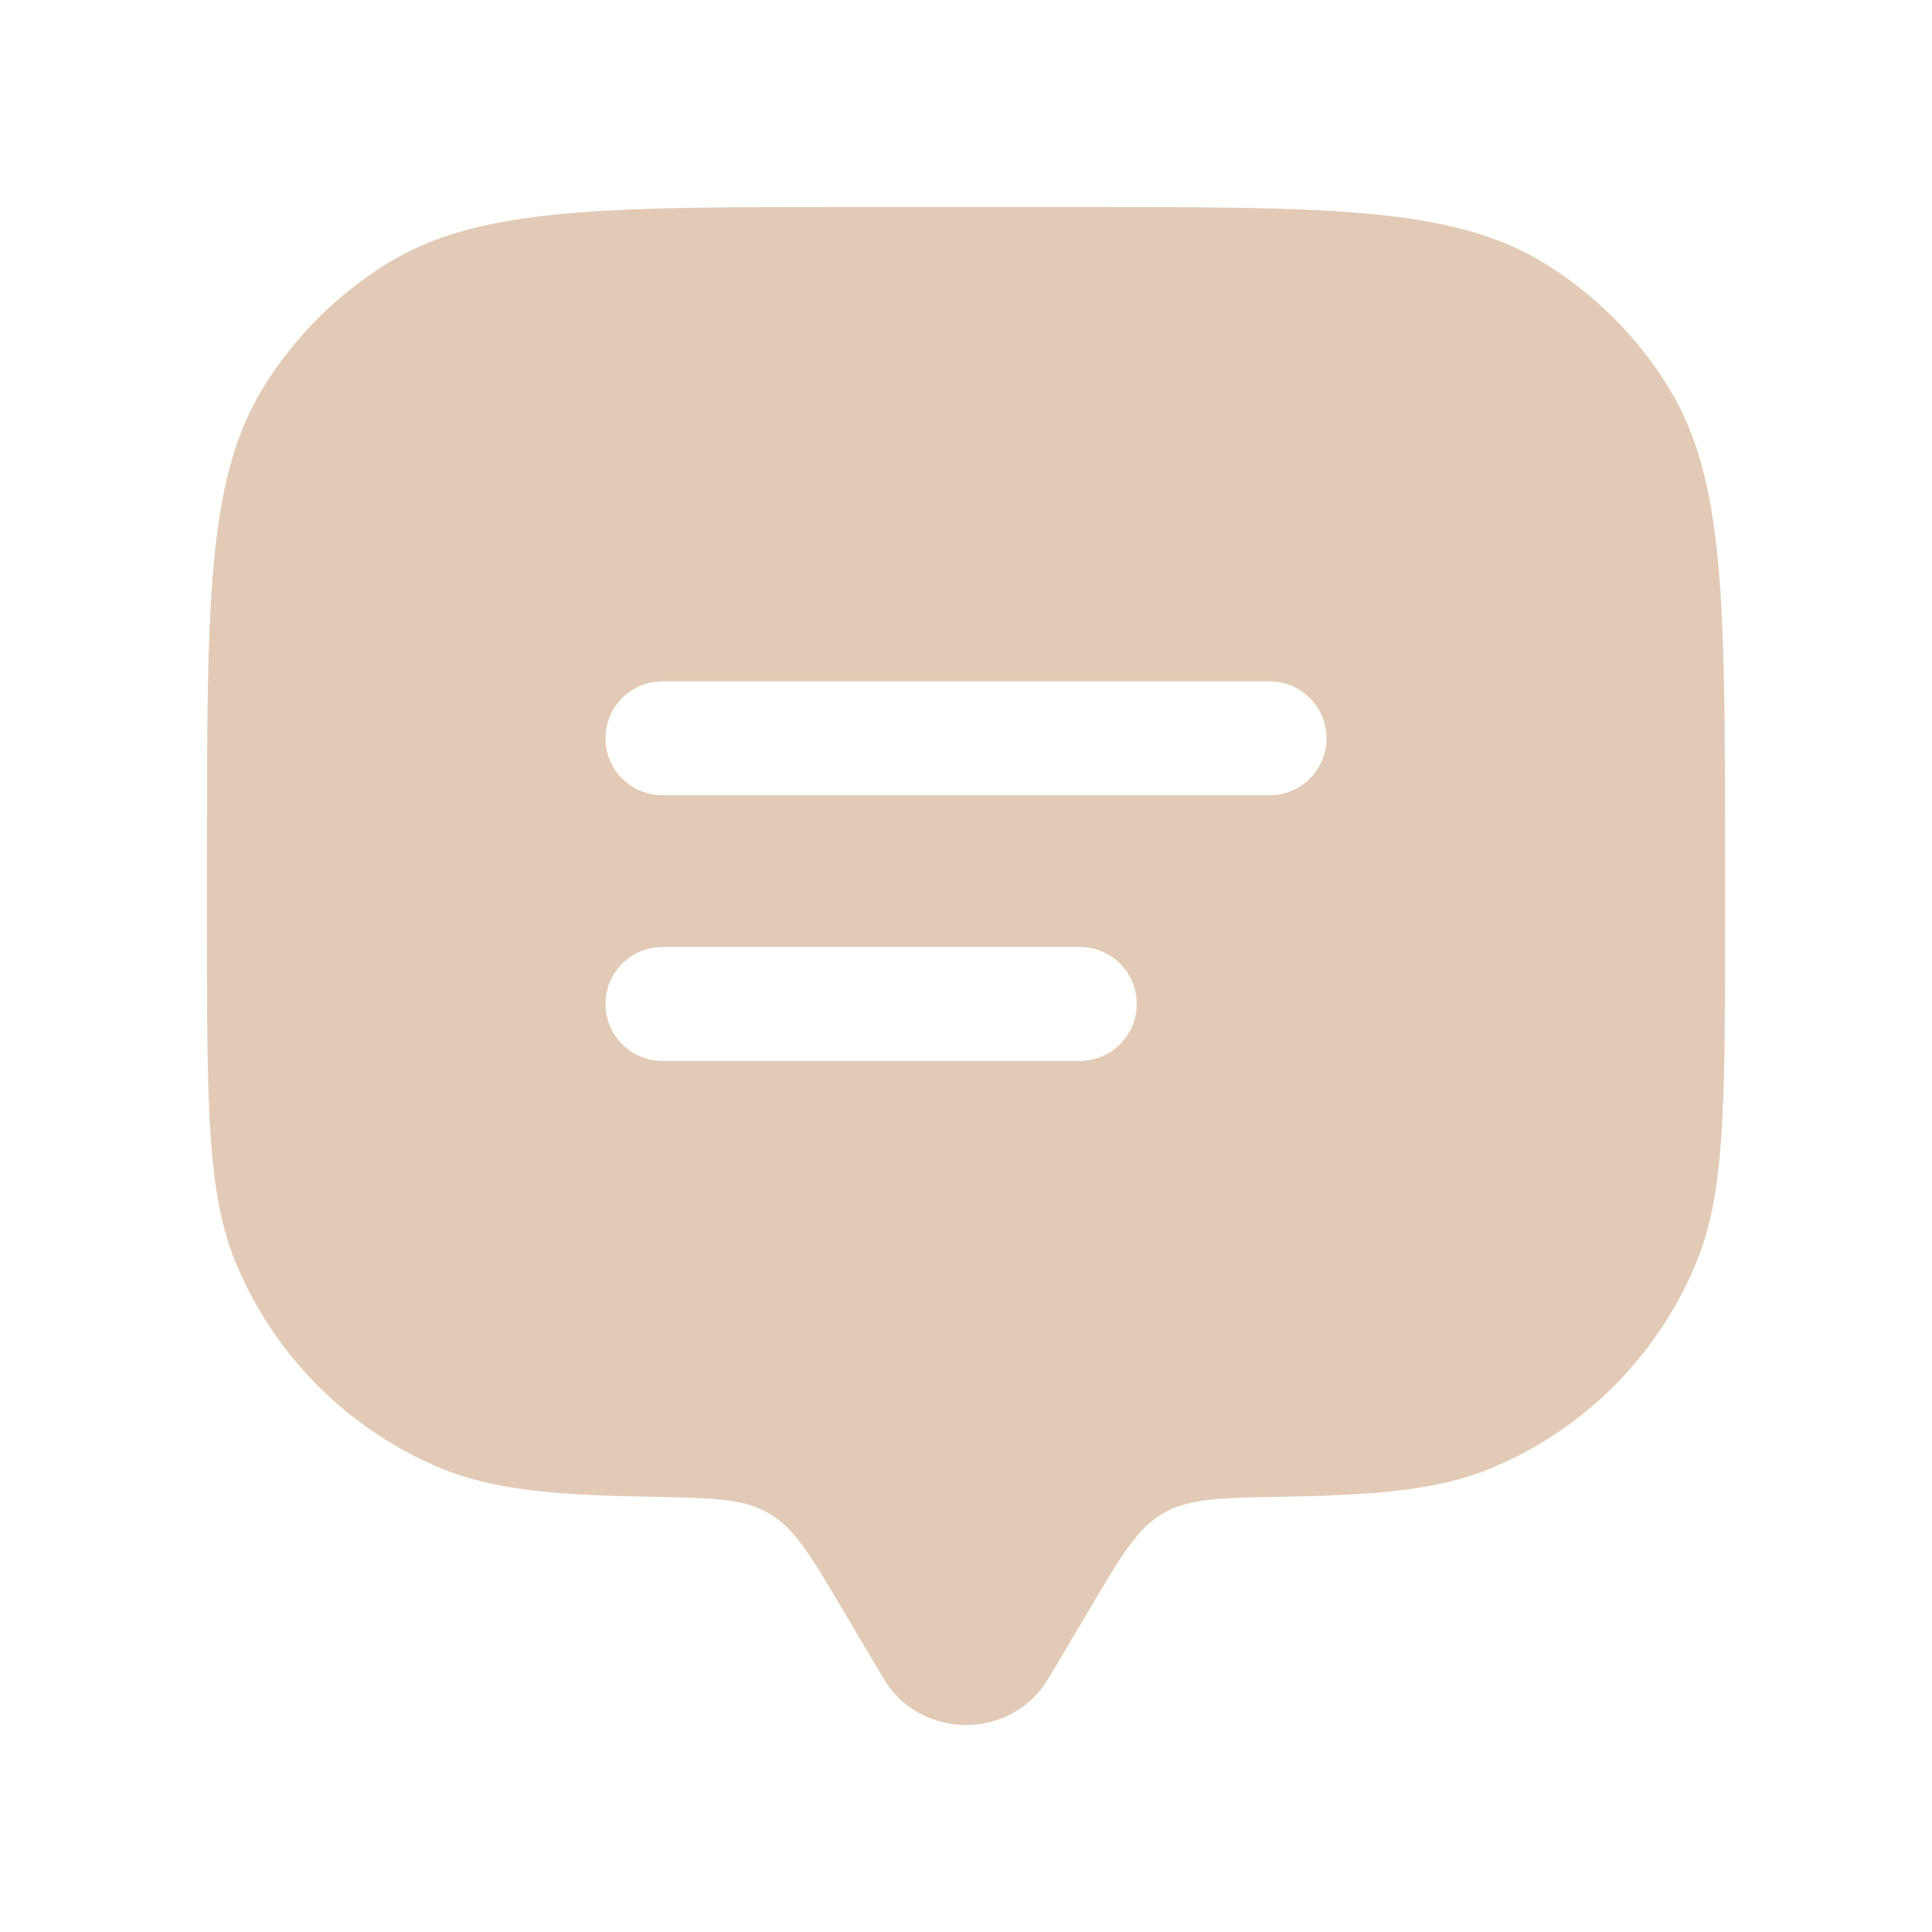 <svg width="28" height="28" viewBox="0 0 28 28" fill="none" xmlns="http://www.w3.org/2000/svg">
<path fill-rule="evenodd" clip-rule="evenodd" d="M15.792 23.319L15.195 24.326C14.664 25.224 13.336 25.224 12.805 24.326L12.208 23.319C11.746 22.538 11.514 22.147 11.143 21.931C10.772 21.715 10.304 21.707 9.369 21.691C7.988 21.667 7.122 21.582 6.395 21.281C5.048 20.723 3.977 19.652 3.419 18.305C3 17.294 3 16.013 3 13.45V12.35C3 8.749 3 6.949 3.81 5.626C4.264 4.886 4.886 4.264 5.626 3.81C6.949 3 8.749 3 12.35 3H15.65C19.251 3 21.051 3 22.374 3.81C23.114 4.264 23.736 4.886 24.189 5.626C25 6.949 25 8.749 25 12.35V13.45C25 16.013 25 17.294 24.581 18.305C24.023 19.652 22.953 20.723 21.605 21.281C20.878 21.582 20.012 21.667 18.631 21.691C17.696 21.707 17.228 21.715 16.857 21.931C16.485 22.147 16.254 22.538 15.792 23.319ZM9.6 13.725C9.144 13.725 8.775 14.094 8.775 14.55C8.775 15.006 9.144 15.375 9.6 15.375H15.65C16.106 15.375 16.475 15.006 16.475 14.55C16.475 14.094 16.106 13.725 15.65 13.725H9.6ZM8.775 10.7C8.775 10.244 9.144 9.875 9.6 9.875H18.4C18.856 9.875 19.225 10.244 19.225 10.7C19.225 11.156 18.856 11.525 18.4 11.525H9.6C9.144 11.525 8.775 11.156 8.775 10.7Z" fill="#E2CAB6"></path>
</svg>
